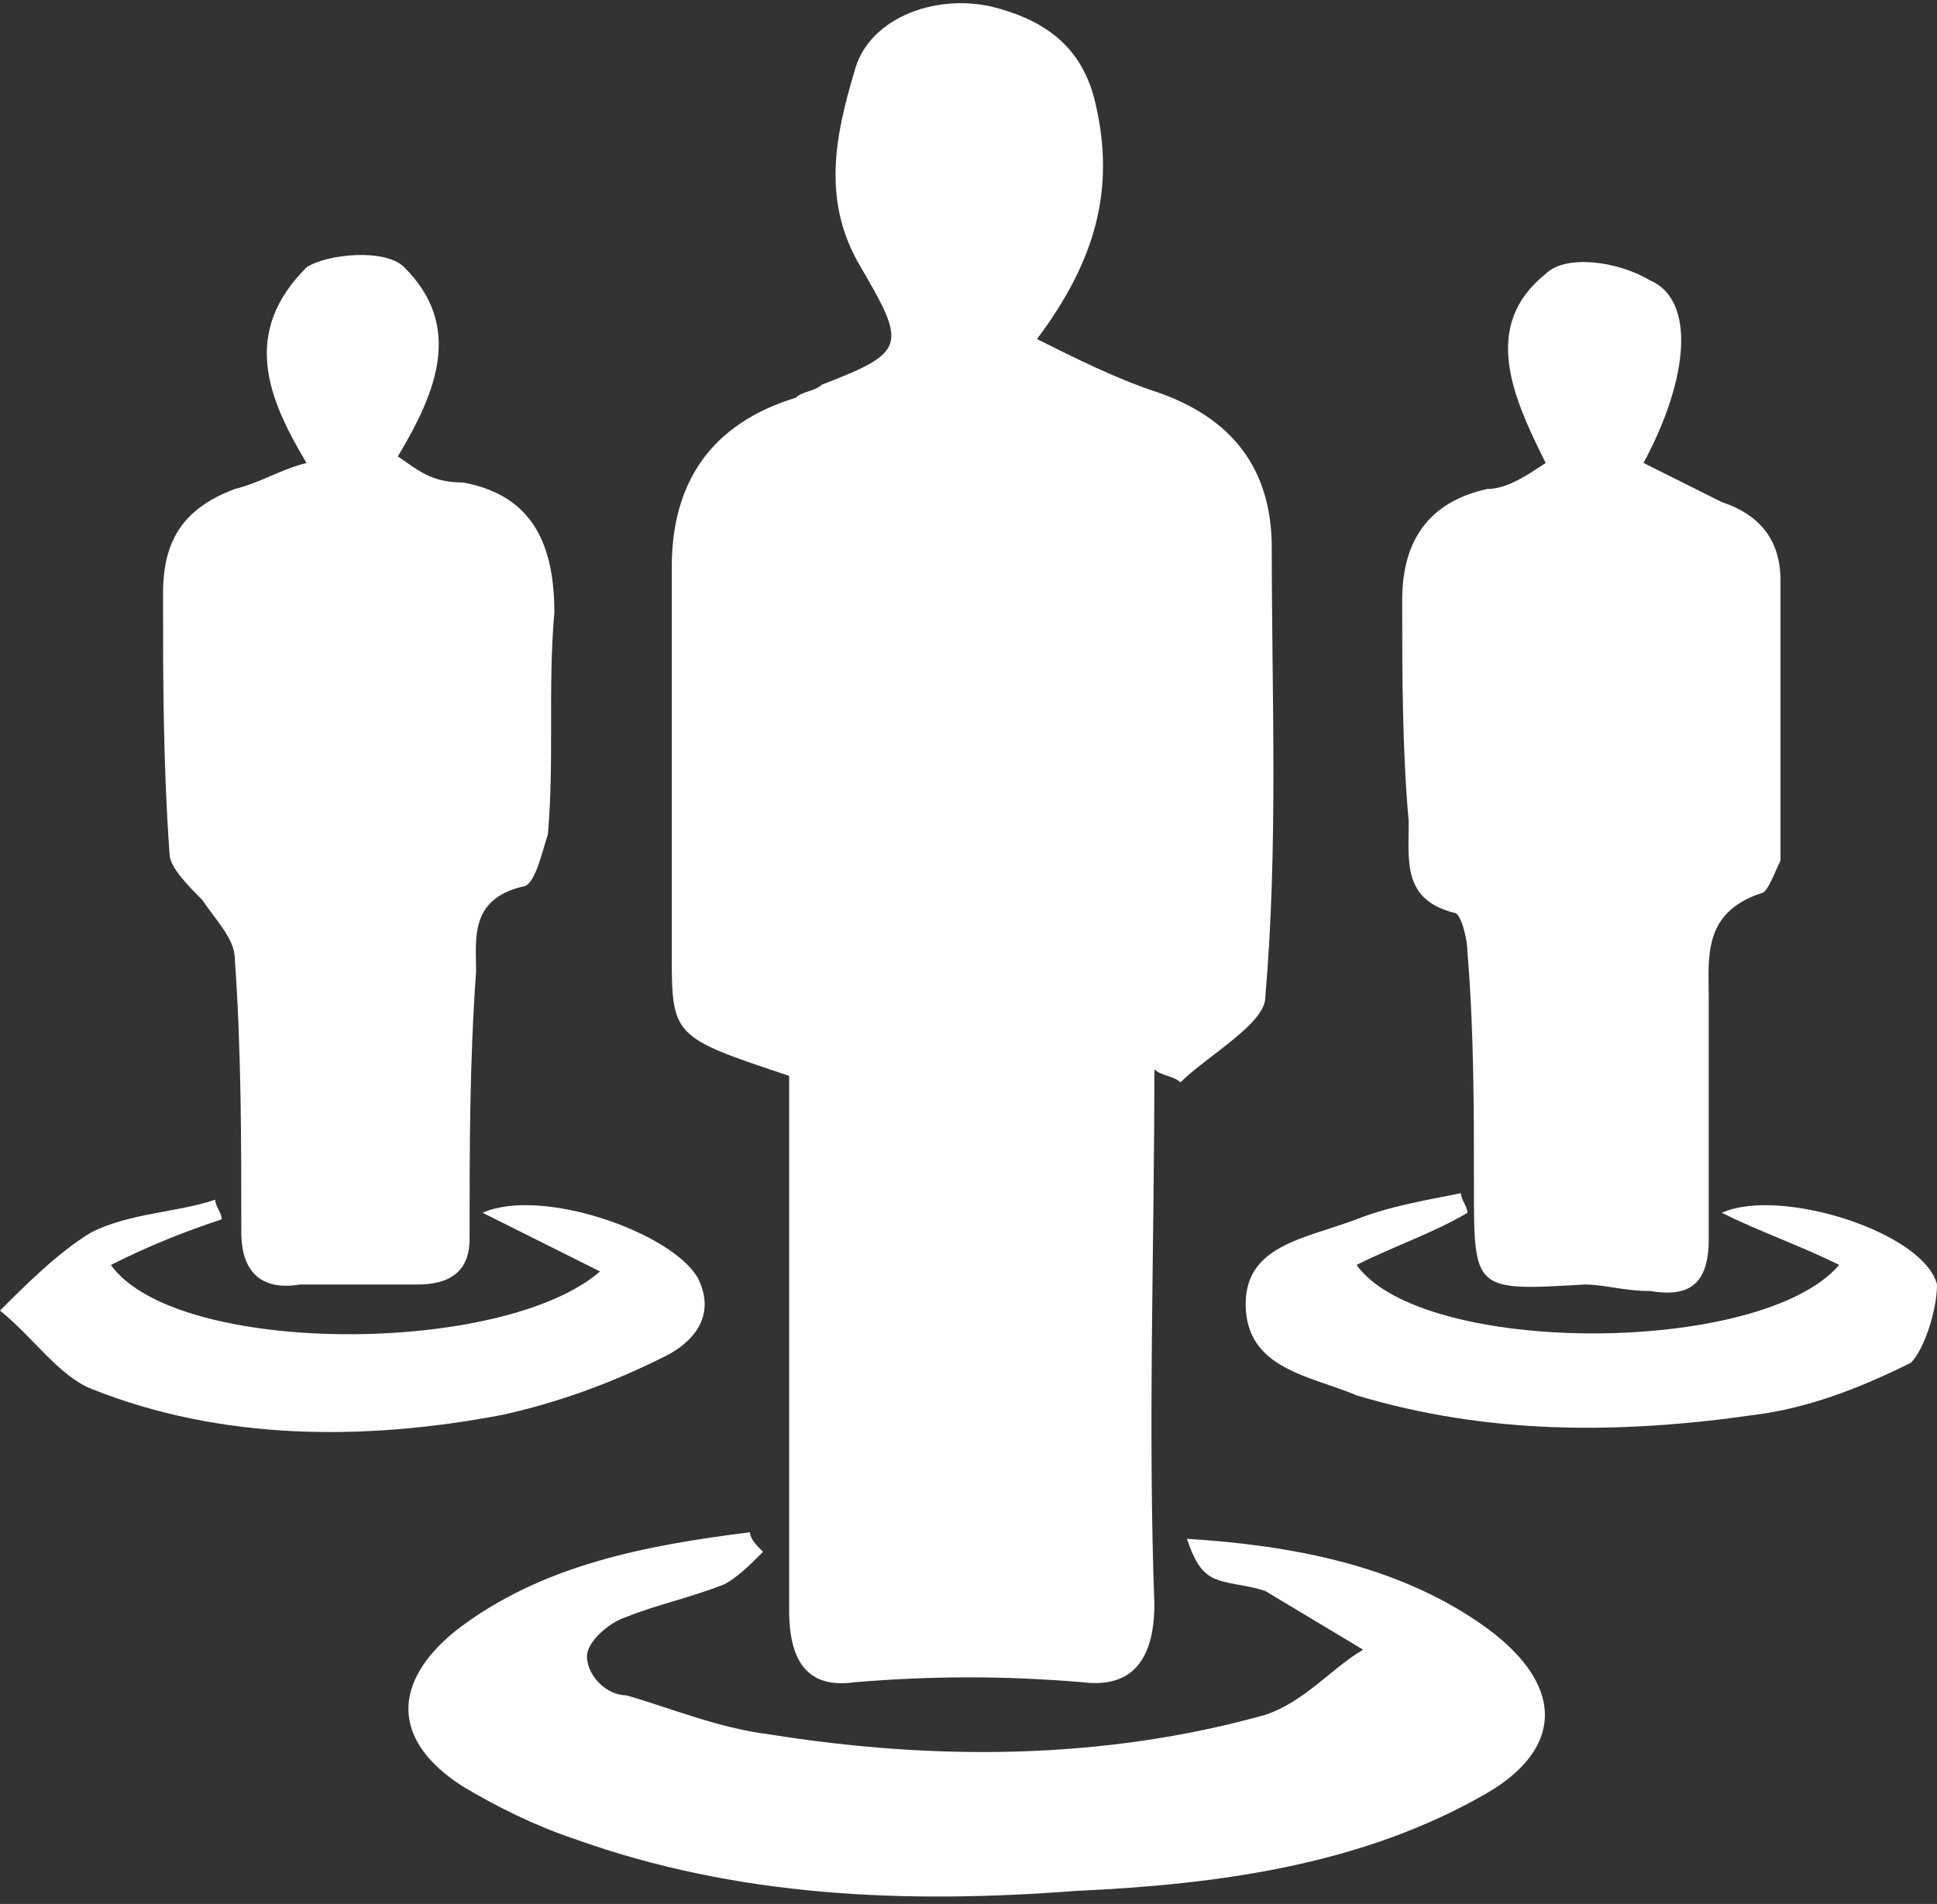 <?xml version="1.0" encoding="utf-8"?>
<!-- Generator: Adobe Illustrator 19.0.0, SVG Export Plug-In . SVG Version: 6.00 Build 0)  -->
<svg version="1.1" id="Capa_1" xmlns="http://www.w3.org/2000/svg" xmlns:xlink="http://www.w3.org/1999/xlink" x="0px" y="0px"
	 viewBox="0 0 29.7 29.2" style="enable-background:new 0 0 29.7 29.2;" xml:space="preserve">
<rect x="0" y="0" width="29.7" height="29.2" fill="#333333" stroke="none"/>
<style type="text/css">
	.st0{fill:#FFFFFF;}
</style>
<g id="XMLID_1379_">
	<path id="XMLID_1392_" class="st0" d="M12.1,16.5c0,2.7,0,5.4,0,8.2c0,0.8,0.3,1.2,1,1.1c1.2-0.1,2.3-0.1,3.5,0
		c0.8,0.1,1.1-0.4,1.1-1.2c-0.1-2.7,0-5.5,0-8.2c0.1,0.1,0.3,0.1,0.4,0.2c0.4-0.4,1.3-0.9,1.3-1.3c0.2-2.3,0.1-4.6,0.1-6.9
		c0-1.2-0.6-2-1.8-2.4c-0.6-0.2-1.2-0.5-1.8-0.8c0.9-1.2,1.2-2.3,0.9-3.6c-0.2-0.9-0.8-1.3-1.6-1.5c-0.9-0.2-1.9,0.2-2.1,1
		c-0.3,1-0.5,2,0.1,3c0.7,1.2,0.7,1.3-0.6,1.8c-0.1,0.1-0.3,0.1-0.4,0.2c-1.3,0.4-1.9,1.3-1.9,2.6c0,2,0,3.9,0,5.9
		C10.3,15.9,10.3,15.9,12.1,16.5z"/>
	<path id="XMLID_1391_" class="st0" d="M3.1,13.8c0.2,0.3,0.5,0.6,0.5,0.9c0.1,1.4,0.1,2.8,0.1,4.2c0,0.6,0.3,0.9,0.9,0.8
		c0.6,0,1.2,0,1.8,0c0.5,0,0.8-0.2,0.8-0.7c0-1.4,0-2.7,0.1-4.1c0-0.5-0.1-1.1,0.7-1.3c0.2,0,0.3-0.5,0.4-0.8c0.1-1.1,0-2.3,0.1-3.4
		c0-1-0.3-1.8-1.4-2C6.6,7.4,6.4,7.2,6.1,7c0.6-1,1-2,0.1-2.9c-0.3-0.3-1.2-0.2-1.5,0C3.7,5.1,4.1,6.1,4.7,7.1
		C4.3,7.2,4,7.4,3.6,7.5C2.8,7.8,2.5,8.3,2.5,9.1c0,1.3,0,2.6,0.1,4C2.6,13.3,2.9,13.6,3.1,13.8z"/>
	<path id="XMLID_1383_" class="st0" d="M22.3,14c0.1,0,0.2,0.4,0.2,0.6c0.1,1.2,0.1,2.4,0.1,3.6c0,1.6,0,1.6,1.7,1.5
		c0.3,0,0.6,0.1,1,0.1c0.6,0.1,0.9-0.1,0.9-0.8c0-1.2,0-2.5,0-3.7c0-0.6-0.1-1.3,0.8-1.6c0.1,0,0.2-0.3,0.3-0.5c0-1.4,0-2.9,0-4.3
		c0-0.6-0.3-1-0.9-1.2c-0.4-0.2-0.8-0.4-1.2-0.6c0.7-1.3,0.8-2.5,0.1-2.8C24.8,4,24,3.9,23.7,4.2c-1,0.8-0.5,1.9,0,2.9
		c-0.3,0.2-0.6,0.4-0.9,0.4c-0.9,0.2-1.3,0.8-1.3,1.7c0,1.1,0,2.3,0.1,3.4C21.6,13.2,21.5,13.8,22.3,14z"/>
	<path id="XMLID_1382_" class="st0" d="M22.7,24.9c-1.3-0.9-2.9-1.2-4.5-1.3c0.1,0.3,0.2,0.5,0.4,0.6c0.2,0.1,0.5,0.1,0.8,0.2
		c0.5,0.3,1,0.6,1.5,0.9c-0.5,0.3-0.9,0.8-1.5,1c-2.5,0.7-5.1,0.7-7.6,0.3c-0.8-0.1-1.5-0.4-2.2-0.6C9.3,26,9,25.7,9,25.4
		c0-0.2,0.3-0.5,0.6-0.6c0.5-0.2,1-0.3,1.5-0.5c0.2-0.1,0.4-0.3,0.6-0.5c-0.1-0.1-0.2-0.2-0.2-0.3c-1.6,0.2-3.2,0.5-4.5,1.5
		c-1,0.8-1,1.7,0.1,2.4c0.5,0.3,1.1,0.6,1.7,0.8c2.5,0.9,5.1,1,7.7,0.8c2.2-0.1,4.4-0.4,6.3-1.5C24,26.8,24,25.8,22.7,24.9z"/>
	<path id="XMLID_1381_" class="st0" d="M29.7,19.7c-0.2-0.8-2.4-1.5-3.3-1.1c0.6,0.3,1.2,0.5,1.8,0.8c-1.2,1.4-6.4,1.4-7.4,0
		c0.6-0.3,1.2-0.5,1.7-0.8c0-0.1-0.1-0.2-0.1-0.3c-0.5,0.1-1.1,0.2-1.6,0.4C20,19,19.1,19.1,19.1,20c0,1,1,1.1,1.7,1.4
		c2,0.6,4,0.6,6.1,0.3c0.8-0.1,1.6-0.4,2.4-0.8C29.5,20.7,29.7,20.1,29.7,19.7z"/>
	<path id="XMLID_1380_" class="st0" d="M10.2,20.8c0.4-0.2,0.8-0.6,0.5-1.2c-0.4-0.7-2.4-1.4-3.3-1c0.6,0.3,1.2,0.6,1.8,0.9
		c-1.5,1.3-6.5,1.3-7.5-0.1c0.6-0.3,1.1-0.5,1.7-0.7c0-0.1-0.1-0.2-0.1-0.3c-0.6,0.2-1.3,0.2-1.9,0.5c-0.5,0.3-1,0.8-1.4,1.2
		c0.5,0.4,0.9,1,1.4,1.2c2,0.8,4.2,0.8,6.3,0.4C8.6,21.5,9.4,21.2,10.2,20.8z"/>
</g>
</svg>
